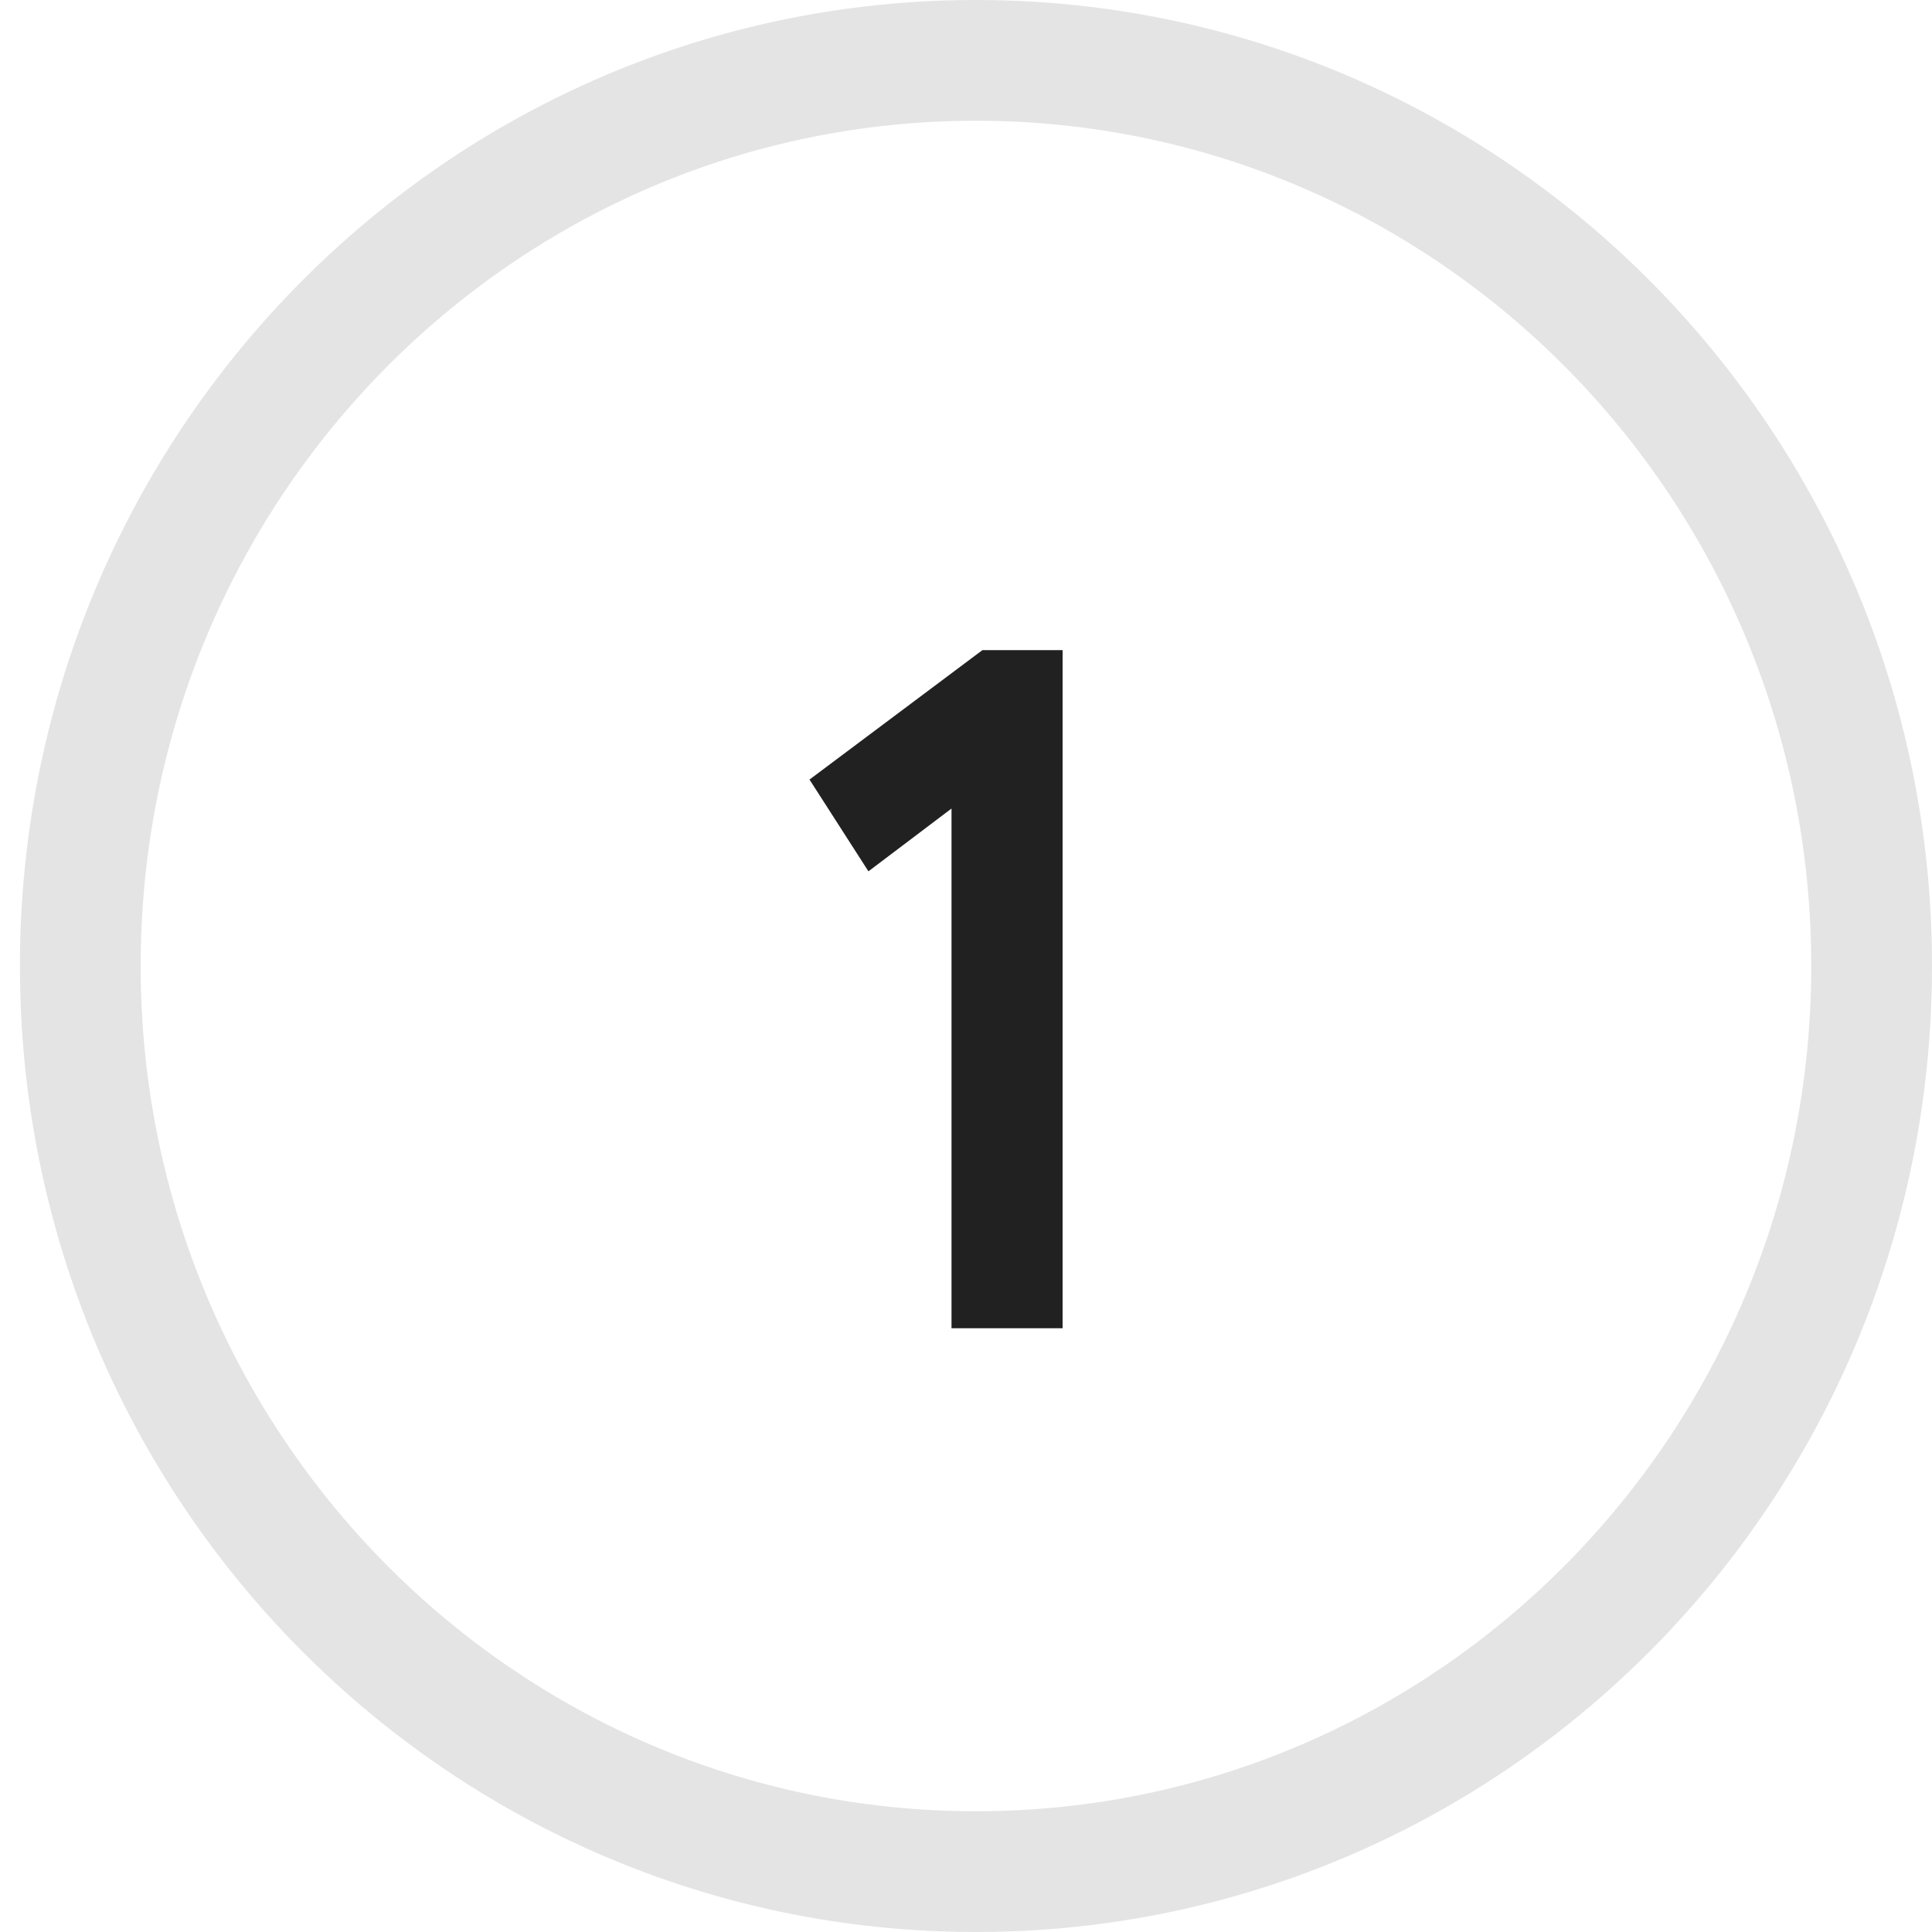 <?xml version="1.0" encoding="UTF-8"?> <svg xmlns="http://www.w3.org/2000/svg" width="32" height="32" viewBox="0 0 32 32" fill="none"> <g clip-path="url(#clip0)"> <path d="M13.408 12.912L16.272 10.768H17.6V22H15.76V13.392L14.384 14.432L13.408 12.912Z" fill="#212121"></path> <path opacity="0.12" d="M31 16C31 24.294 24.349 31 16.165 31C7.982 31 1.33 24.294 1.33 16C1.33 7.706 7.982 1 16.165 1C24.349 1 31 7.706 31 16Z" stroke="#212121" stroke-width="2"></path> </g> <defs> <clipPath id="clip0"> <rect width="31.67" height="32" fill="white" transform="translate(0.33)"></rect> </clipPath> </defs> </svg> 